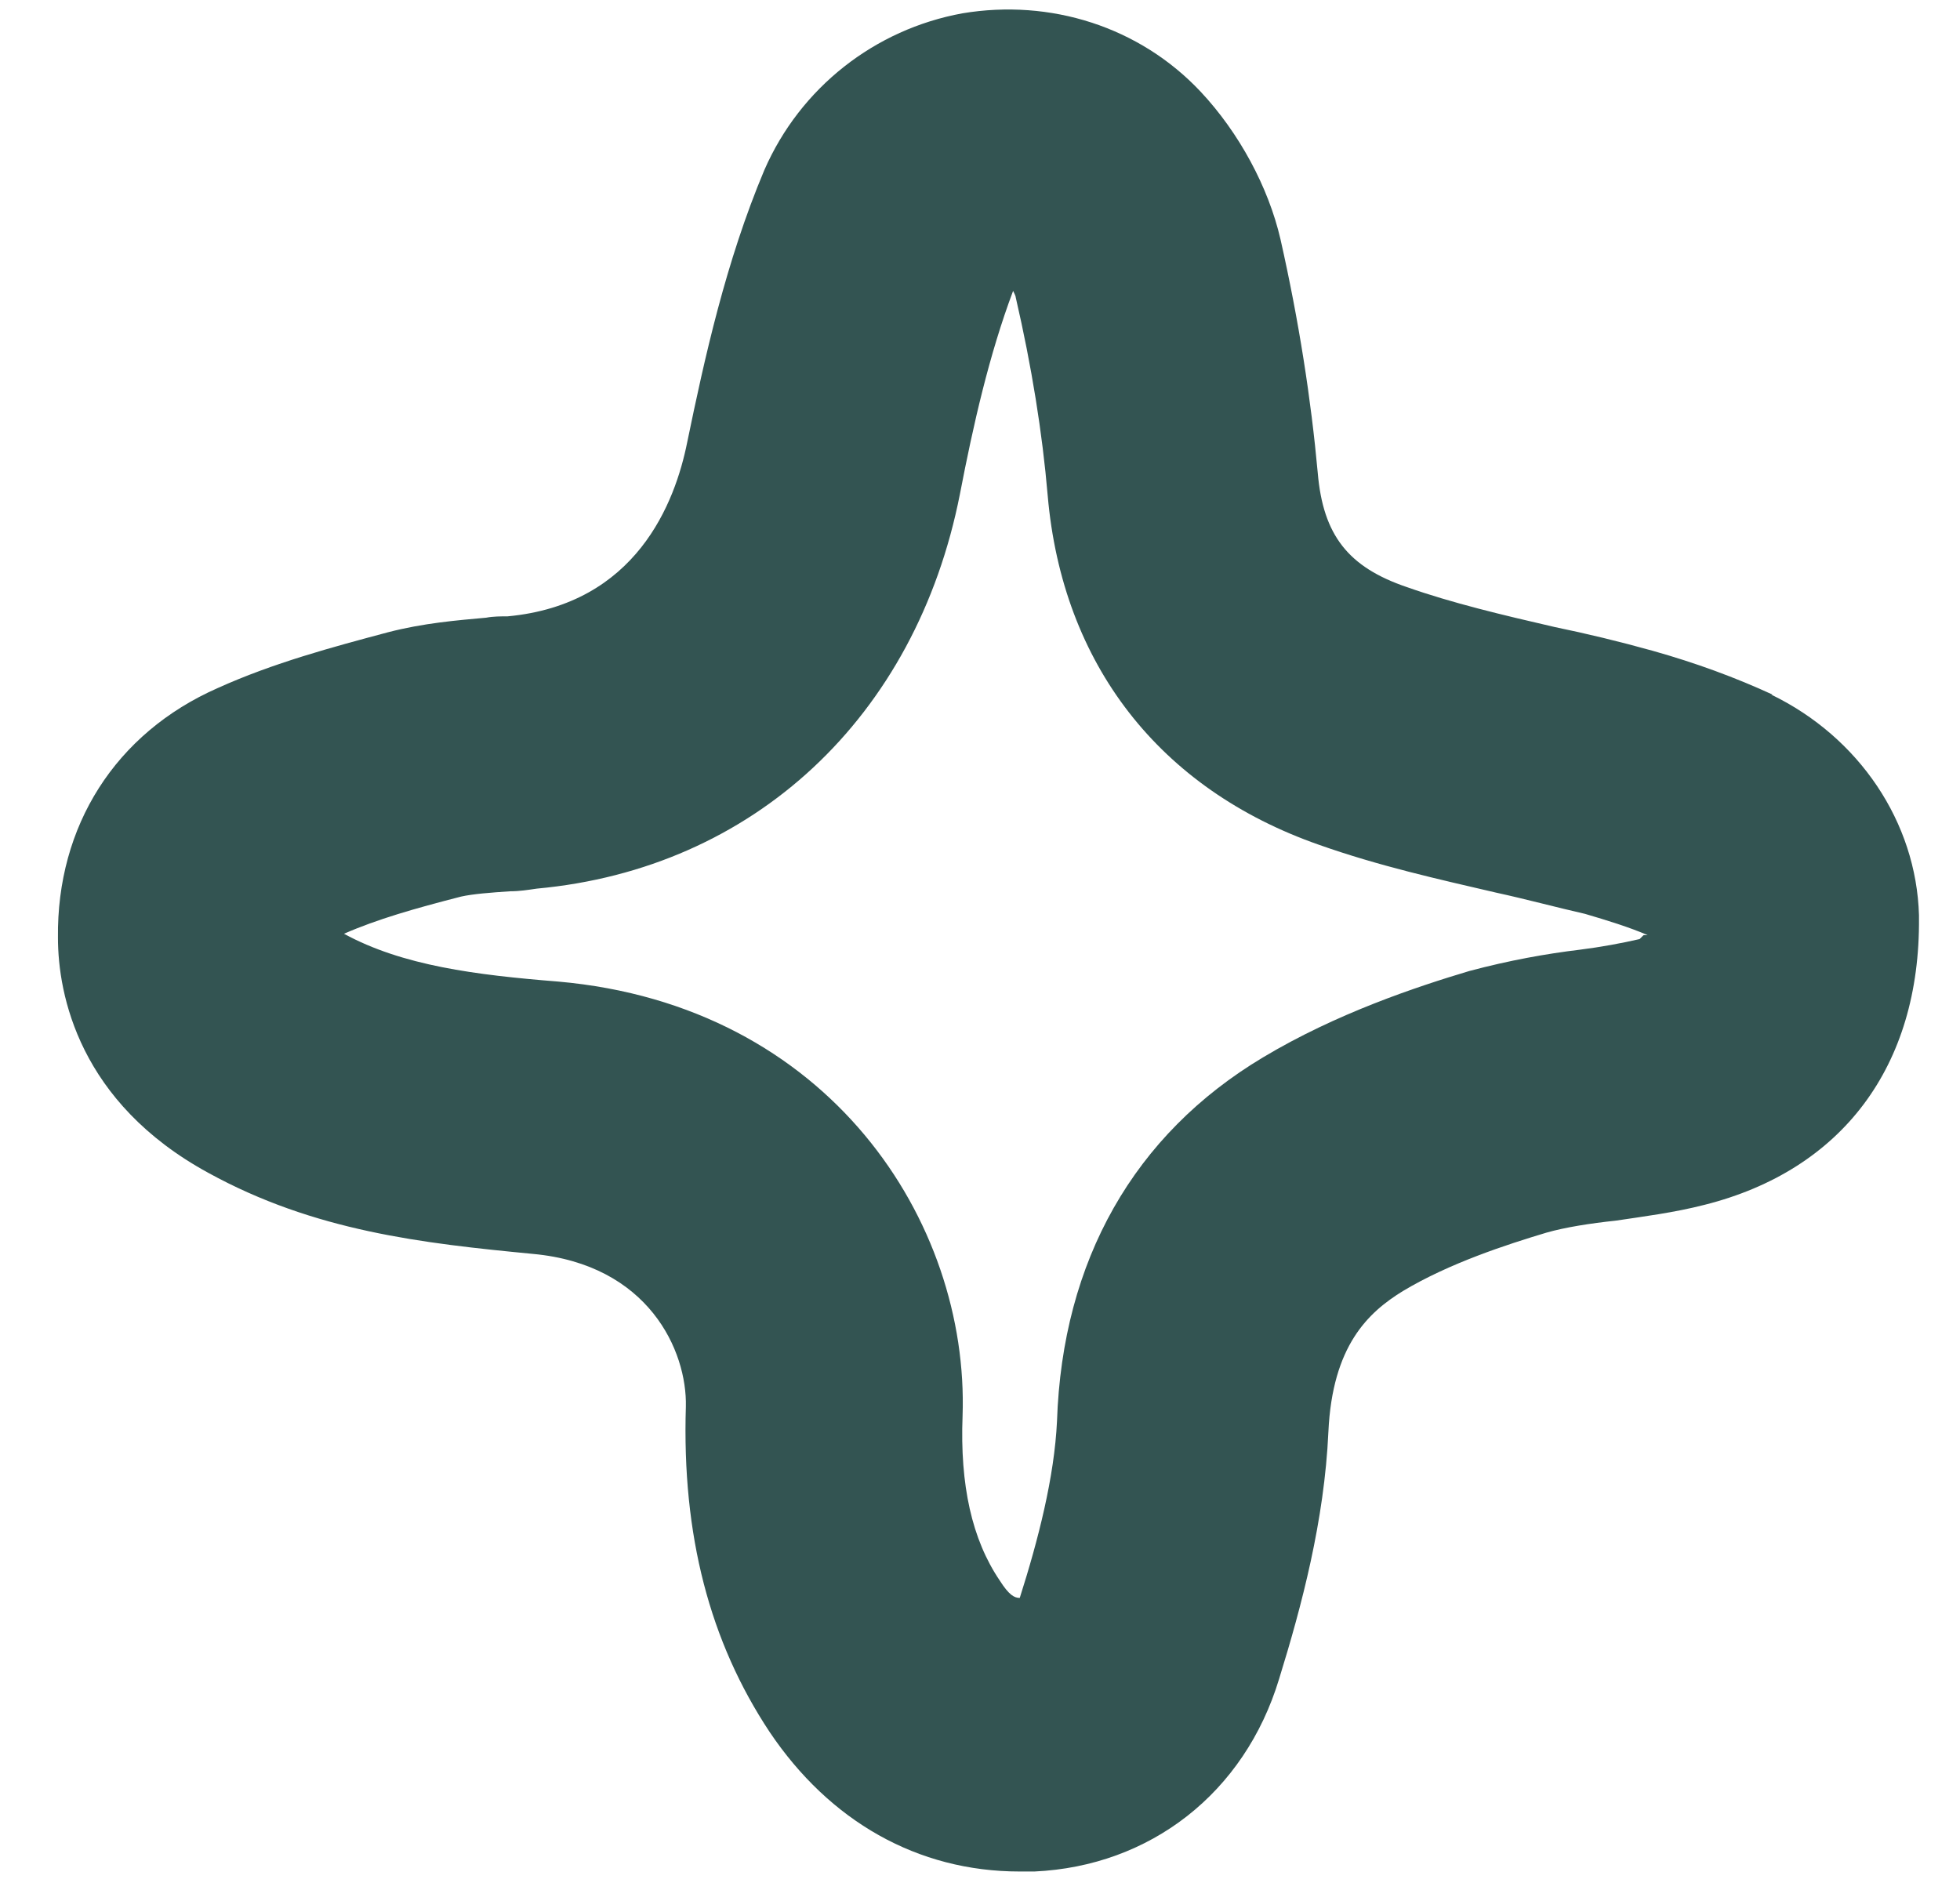 <svg width="28" height="27" viewBox="0 0 28 27" fill="none" xmlns="http://www.w3.org/2000/svg">
<path d="M25.324 9.925C24.791 9.679 24.221 9.47 23.613 9.299C23.138 9.166 22.663 9.052 22.207 8.958C21.466 8.787 20.744 8.616 20.098 8.388C19.262 8.104 18.901 7.648 18.825 6.756C18.73 5.713 18.558 4.593 18.292 3.416C18.121 2.676 17.703 1.898 17.152 1.31C16.278 0.38 15.005 -0.019 13.751 0.19C12.496 0.418 11.432 1.253 10.919 2.43C10.368 3.739 10.064 5.124 9.817 6.32C9.646 7.174 9.095 8.635 7.251 8.806C7.156 8.806 7.043 8.806 6.947 8.825C6.529 8.863 6.054 8.901 5.541 9.034C4.762 9.242 3.907 9.47 3.109 9.831C1.646 10.476 0.809 11.804 0.828 13.398C0.828 14.214 1.132 15.751 2.976 16.757C4.496 17.592 6.035 17.763 7.613 17.915C9.266 18.067 9.817 19.3 9.798 20.097C9.741 21.938 10.14 23.456 10.995 24.746C11.85 26.018 13.104 26.739 14.568 26.739H14.777C16.43 26.663 17.779 25.619 18.273 23.987C18.596 22.944 18.919 21.729 18.977 20.458C19.034 19.224 19.547 18.75 20.041 18.446C20.706 18.047 21.523 17.782 22.093 17.611C22.359 17.535 22.72 17.478 23.081 17.44C23.461 17.383 23.917 17.326 24.354 17.213C26.312 16.719 27.433 15.239 27.414 13.114V13.076C27.376 11.747 26.559 10.533 25.305 9.925H25.324ZM23.423 13.417C23.176 13.474 22.872 13.531 22.568 13.569C22.093 13.626 21.561 13.721 20.991 13.873C20.231 14.1 19.09 14.48 18.045 15.106C16.202 16.207 15.176 18.01 15.1 20.306C15.062 21.103 14.834 21.995 14.568 22.83C14.492 22.83 14.416 22.792 14.283 22.583C13.884 21.995 13.713 21.217 13.751 20.23C13.846 17.459 11.85 14.366 7.974 14.024C6.795 13.93 5.75 13.797 4.914 13.341C5.389 13.133 5.921 12.981 6.586 12.81C6.757 12.772 7.004 12.753 7.29 12.734C7.423 12.734 7.537 12.715 7.67 12.696C10.767 12.411 13.085 10.248 13.713 7.06C13.903 6.073 14.131 5.067 14.473 4.156C14.492 4.194 14.511 4.232 14.511 4.251C14.739 5.238 14.891 6.187 14.967 7.079C15.176 9.489 16.563 11.273 18.843 12.07C19.699 12.373 20.554 12.563 21.371 12.753C21.808 12.848 22.226 12.962 22.644 13.057C22.967 13.152 23.271 13.246 23.537 13.36C23.518 13.36 23.499 13.36 23.48 13.36L23.423 13.417Z" fill="#335452"/>
</svg>
